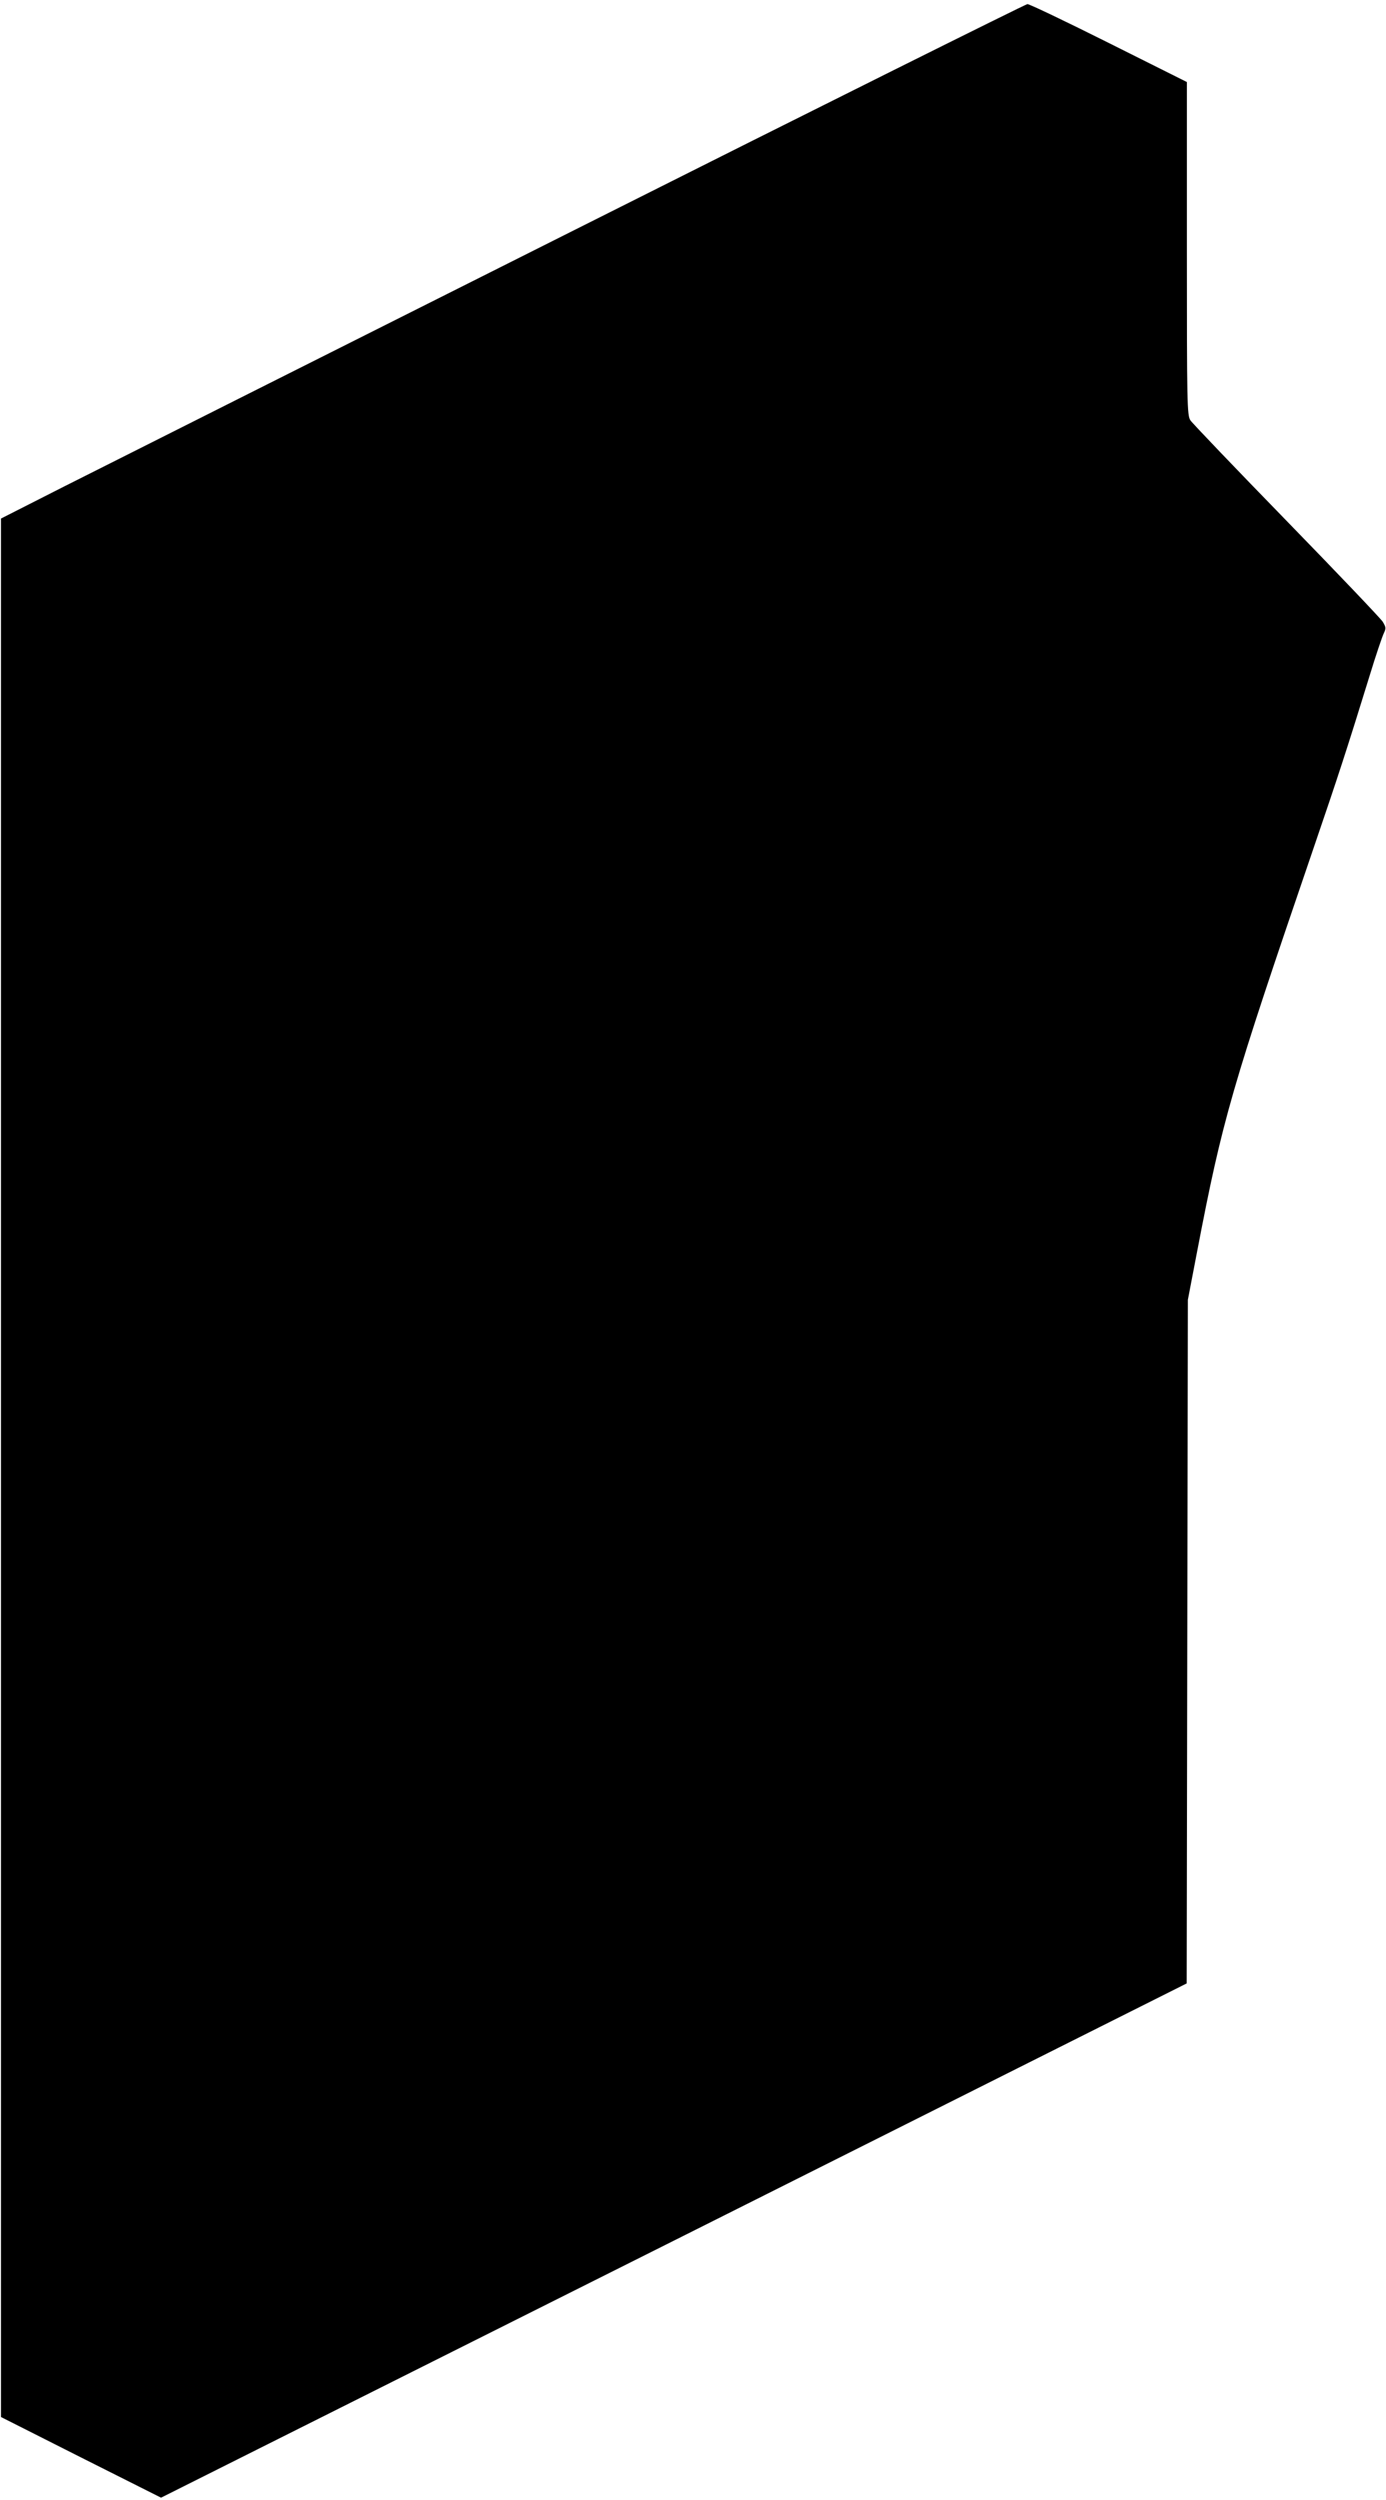 <?xml version="1.0" standalone="no"?>
<!DOCTYPE svg PUBLIC "-//W3C//DTD SVG 20010904//EN"
 "http://www.w3.org/TR/2001/REC-SVG-20010904/DTD/svg10.dtd">
<svg version="1.0" xmlns="http://www.w3.org/2000/svg"
 width="710pt" height="1280pt" viewBox="0 0 710 1280"
 preserveAspectRatio="xMidYMid meet">
<g transform="translate(0,1280) scale(0.1,-0.1)"
fill="#000000" stroke="none">
<path d="M2950 11626 c-1262 -633 -2441 -1226 -2620 -1316 l-325 -165 0 -4860
0 -4860 410 -207 410 -206 2627 1316 2627 1317 3 1750 3 1750 47 245 c131 683
175 834 596 2065 127 371 171 506 288 885 31 102 64 199 72 216 13 27 12 33
-5 61 -10 16 -232 249 -493 517 -261 268 -483 500 -492 514 -17 25 -18 85 -18
879 l0 853 -400 200 c-220 110 -408 200 -417 199 -10 -1 -1051 -519 -2313
-1153z"/>
</g>
</svg>
